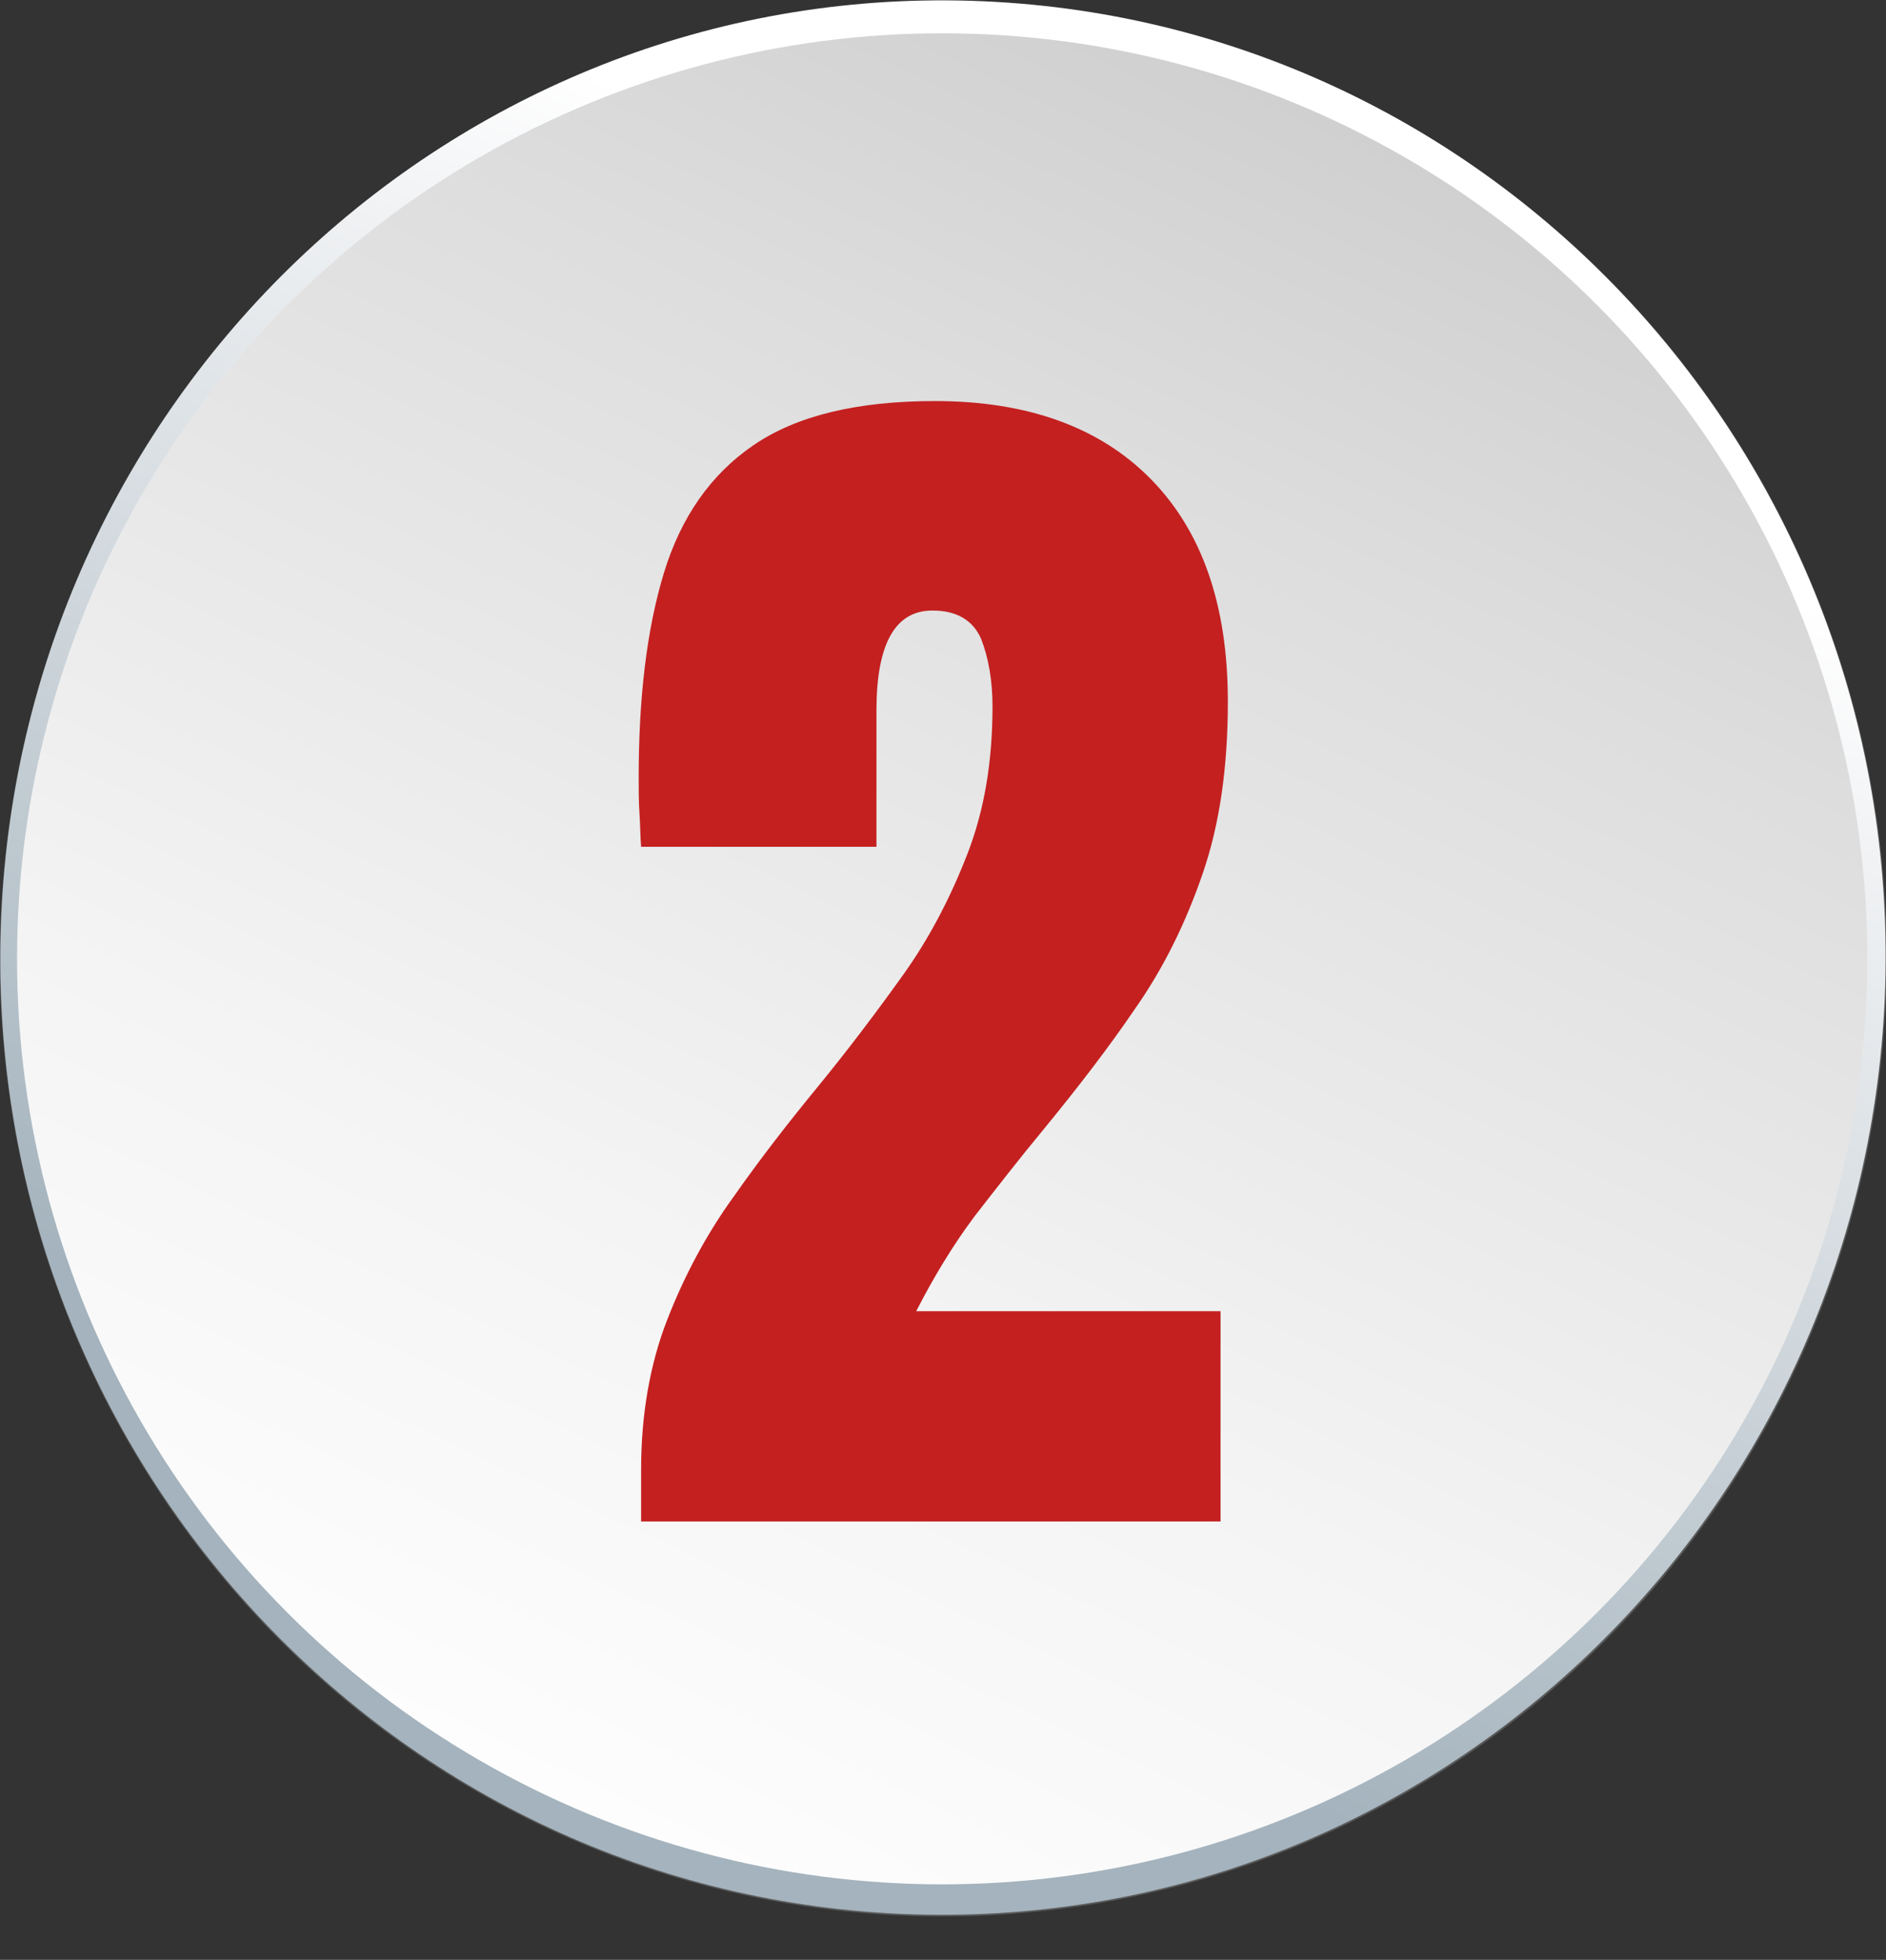 <?xml version="1.0" encoding="utf-8"?>
<!-- Generator: Adobe Illustrator 25.3.1, SVG Export Plug-In . SVG Version: 6.00 Build 0)  -->
<svg version="1.1" id="Layer_2" xmlns="http://www.w3.org/2000/svg" xmlns:xlink="http://www.w3.org/1999/xlink" x="0px" y="0px"
	 viewBox="0 0 232.4 241.4" style="enable-background:new 0 0 232.4 241.4;" xml:space="preserve">
<rect x="0" y="0" width="232.4" height="241.4" fill="#333333" stroke="none"/>
<style type="text/css">
	.st0{fill:#595959;}
	.st1{fill:url(#SVGID_1_);}
	.st2{fill:url(#SVGID_2_);}
	.st3{fill:none;}
	.st4{enable-background:new    ;}
	.st5{fill:#C42020;}
</style>
<g>
	<g>
		
			<ellipse transform="matrix(3.000150e-02 -1 1 3.000150e-02 -5.446 230.749)" class="st0" cx="116.2" cy="118.2" rx="117.9" ry="116.2"/>
	</g>
	
		<linearGradient id="SVGID_1_" gradientUnits="userSpaceOnUse" x1="94.537" y1="12.058" x2="185.848" y2="231.573" gradientTransform="matrix(1.019 3.060000e-02 2.960000e-02 -0.985 -30.229 233.592)">
		<stop  offset="0.168" style="stop-color:#A4B3BD"/>
		<stop  offset="0.731" style="stop-color:#EFF1F3"/>
		<stop  offset="0.85" style="stop-color:#FFFFFF"/>
	</linearGradient>
	<path class="st1" d="M232.3,121.4c-2,65.1-55.5,116.3-119.7,114.4C48.5,233.8-1.9,179.5,0.1,114.4S55.6-1.9,119.7,0.1
		S234.2,56.3,232.3,121.4z"/>
	
		<linearGradient id="SVGID_2_" gradientUnits="userSpaceOnUse" x1="67.87" y1="22.576" x2="164.25" y2="229.264" gradientTransform="matrix(1 0 0 -1 0 244)">
		<stop  offset="0" style="stop-color:#FDFDFD"/>
		<stop  offset="0.301" style="stop-color:#F4F4F4"/>
		<stop  offset="0.786" style="stop-color:#DDDDDD"/>
		<stop  offset="1" style="stop-color:#D0D0D0"/>
	</linearGradient>
	<circle class="st2" cx="116.1" cy="118.1" r="114"/>
</g>
<rect x="74.2" y="50.1" class="st3" width="160.9" height="141.1"/>
<g class="st4">
	<path class="st5" d="M79,187.6V181c0-6.8,1.1-13,3.2-18.4c2.1-5.4,4.8-10.5,8.2-15.2c3.3-4.7,6.8-9.2,10.5-13.7
		c3.6-4.4,7-8.9,10.3-13.5c3.3-4.6,5.9-9.6,8-15c2.1-5.4,3.1-11.4,3.1-18.2c0-3.2-0.5-6-1.4-8.3c-1-2.3-3-3.5-6-3.5
		c-4.6,0-6.9,4.1-6.9,12.3v16.8H79c-0.1-1.2-0.1-2.6-0.2-4.1c-0.1-1.5-0.1-3-0.1-4.4c0-9.9,1-18.3,3.1-25.2
		c2.1-6.9,5.8-12.2,11.1-15.8c5.3-3.6,12.7-5.4,22.3-5.4c11.4,0,20.3,3.2,26.6,9.6s9.5,15.5,9.5,27.4c0,8.1-1,15.1-3.1,21.2
		c-2.1,6.1-4.8,11.6-8.3,16.6c-3.4,5-7.2,9.9-11.3,14.9c-2.9,3.5-5.7,7.1-8.5,10.7c-2.7,3.6-5.1,7.6-7.2,11.7h37.5v25.9H79z"/>
</g>
</svg>
